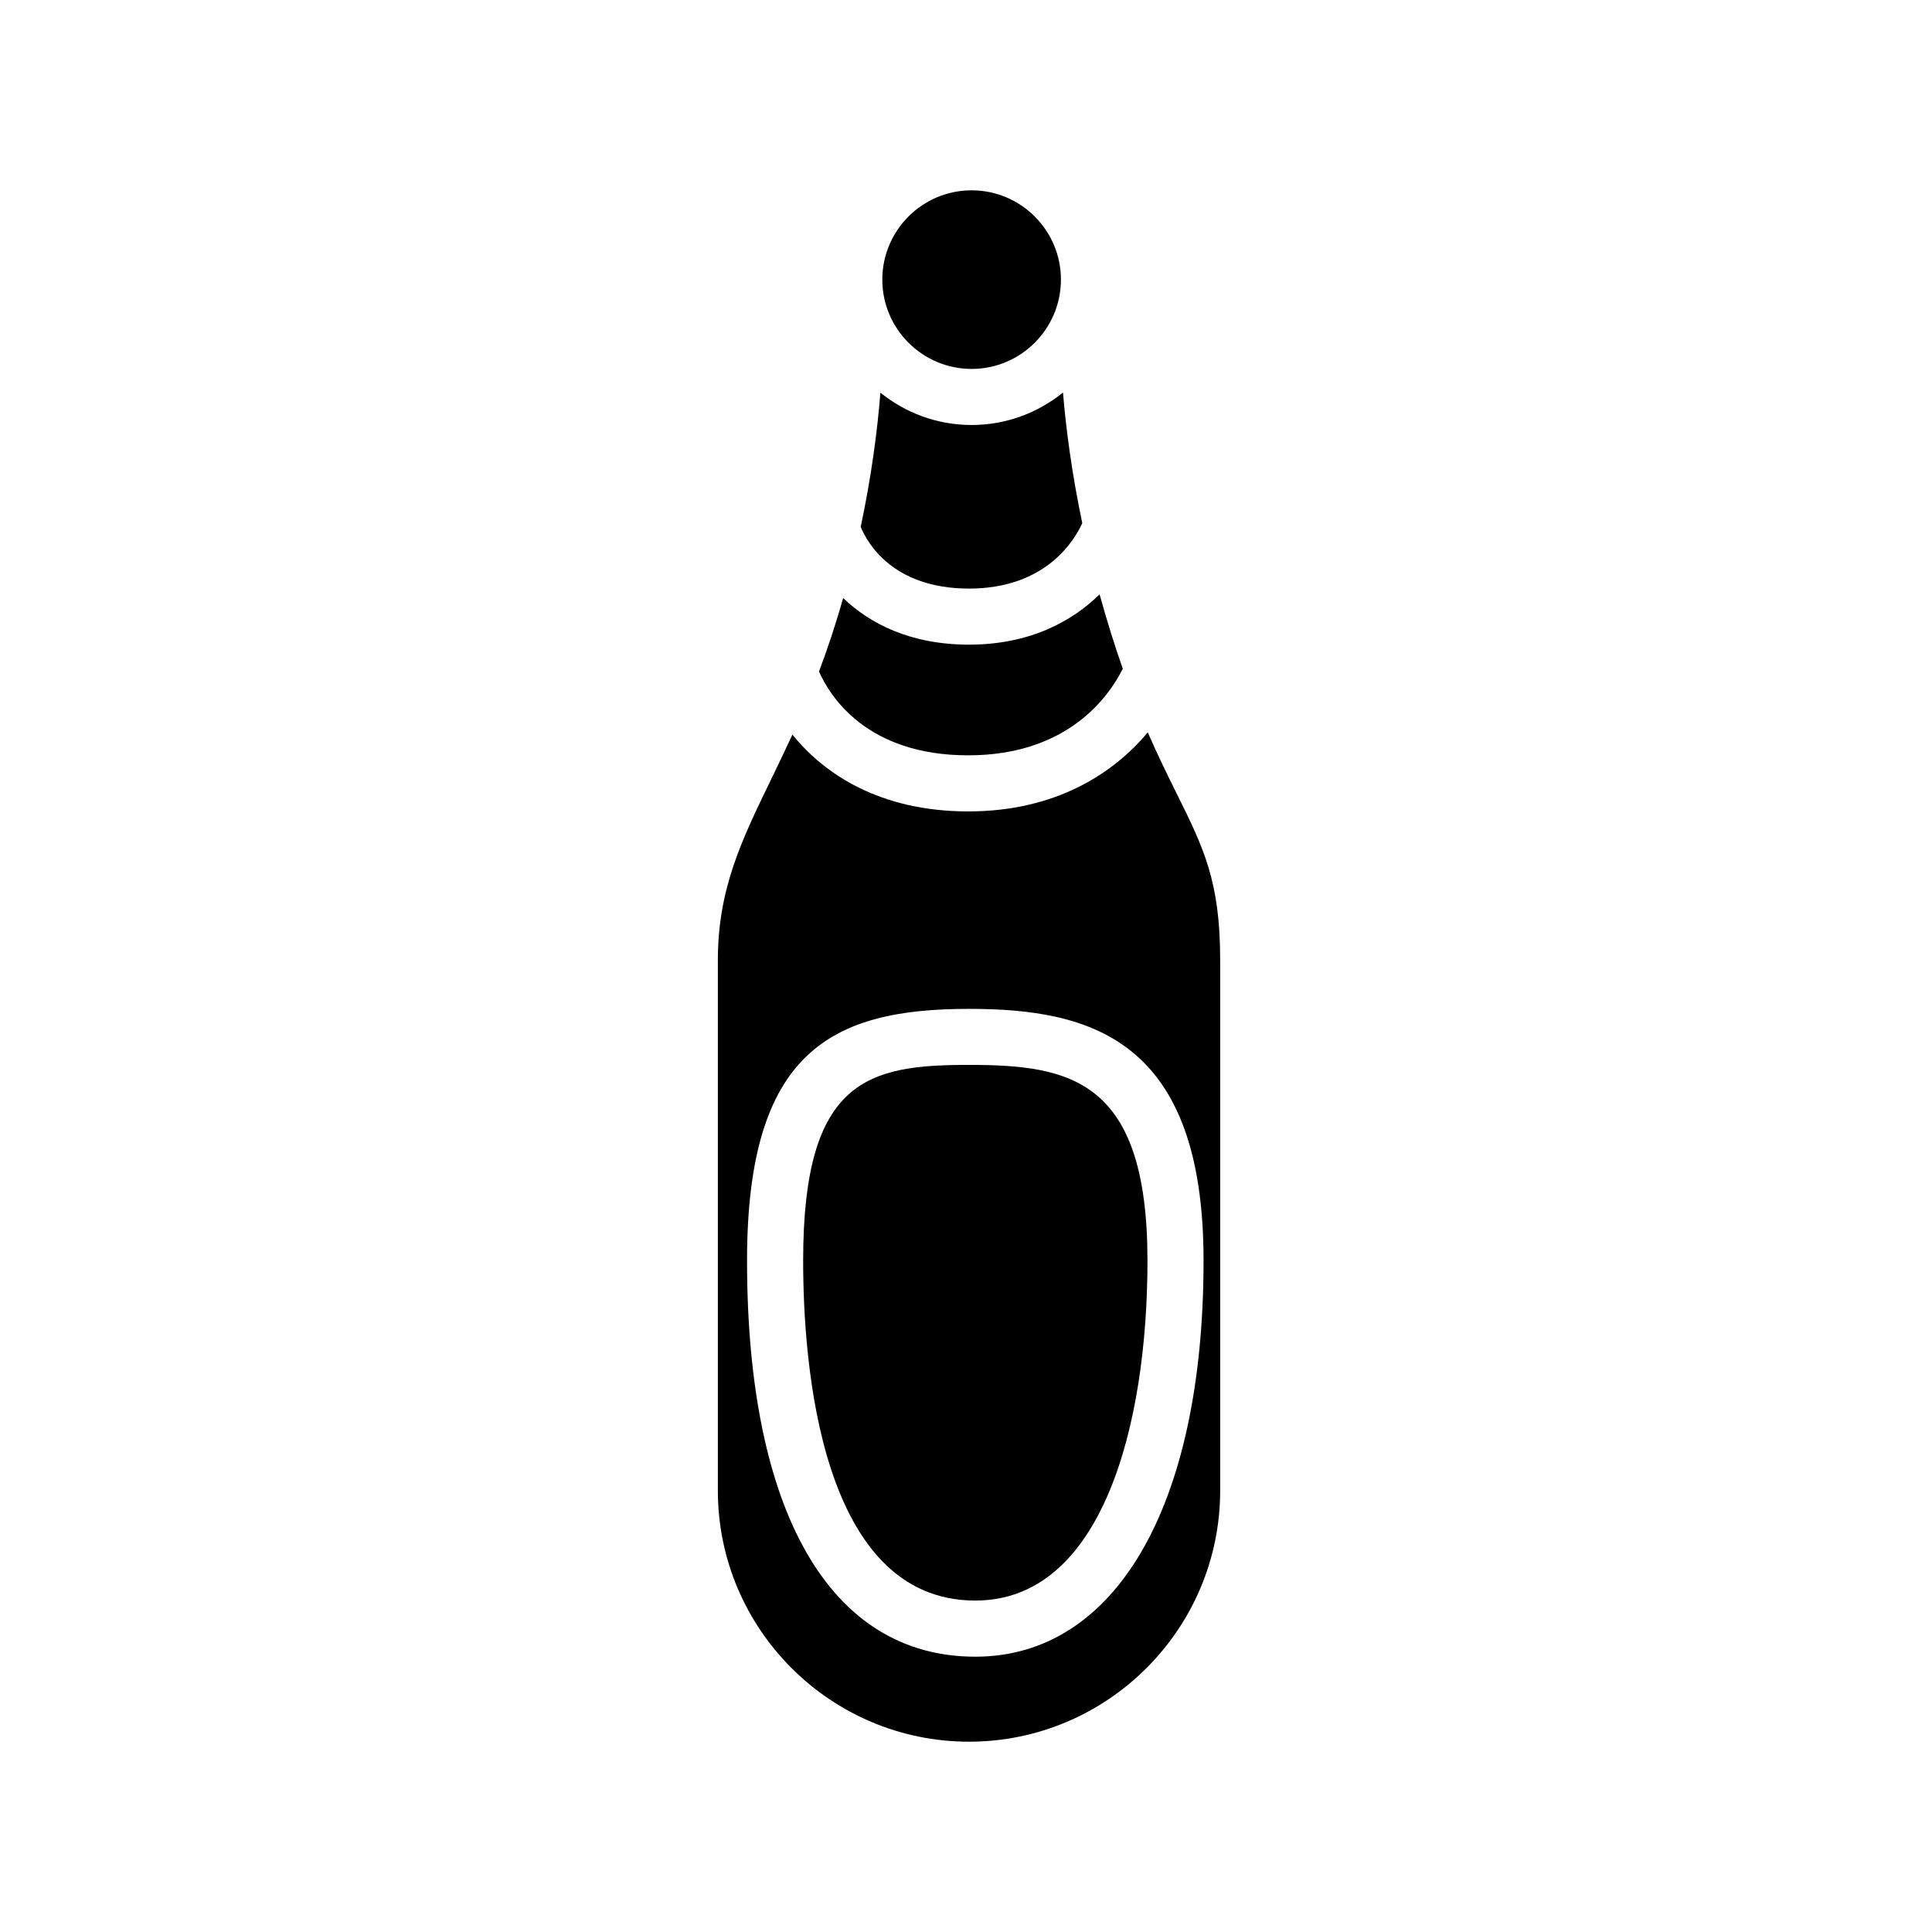 <?xml version="1.0" encoding="UTF-8"?>
<!-- Uploaded to: SVG Repo, www.svgrepo.com, Generator: SVG Repo Mixer Tools -->
<svg fill="#000000" width="800px" height="800px" version="1.1" viewBox="144 144 512 512" xmlns="http://www.w3.org/2000/svg">
 <g>
  <path d="m400.8 426.21c-26.555 0-43.957 3.613-43.957 51.867 0 27.086 4.445 90.09 45.625 90.09 33.641 0 45.625-46.535 45.625-90.09-0.008-48.043-20.5-51.867-47.293-51.867z"/>
  <path d="m400.59 344.17c26.48 0 37.352-15.707 40.961-22.953-2.031-5.777-4.09-12.273-6.152-19.711-7.305 7.188-18.551 13.332-34.598 13.332-15.602 0-26.355-5.629-33.355-12.363-2.019 7.164-4.18 13.602-6.402 19.473 2.906 6.59 12.652 22.223 39.547 22.223z"/>
  <path d="m400.8 299.98c20.414 0 27.988-12.852 30.012-17.348-2.762-13.164-4.297-24.859-5.109-34.605-6.621 5.359-15.043 8.602-24.215 8.602-9.148 0-17.551-3.223-24.172-8.566-0.797 9.984-2.344 22.008-5.219 35.562 1.719 4.176 8.449 16.355 28.703 16.355z"/>
  <path d="m401.49 241.77c13.047 0 23.668-10.621 23.668-23.668 0-13.059-10.621-23.664-23.668-23.664-13.055 0-23.668 10.605-23.668 23.664 0 13.043 10.621 23.668 23.668 23.668z"/>
  <path d="m448.17 338.08c-8.914 10.695-24.18 20.953-47.578 20.953-23.418 0-38.195-9.945-46.598-20.355-1.918 4.172-3.824 8.125-5.652 11.895-7.879 16.238-14.102 29.059-14.102 47.922v140.51c0 36.699 29.859 66.562 66.562 66.562s66.559-29.867 66.559-66.562v-140.51c0-20.945-4.344-29.703-11.543-44.23-2.356-4.742-4.934-9.969-7.648-16.184zm-45.707 244.96c-38.441 0-60.488-38.254-60.488-104.95 0-55.566 22.512-66.73 58.824-66.73 32.277 0 62.156 8.082 62.156 66.73 0 64.738-23.18 104.95-60.492 104.95z"/>
 </g>
</svg>
